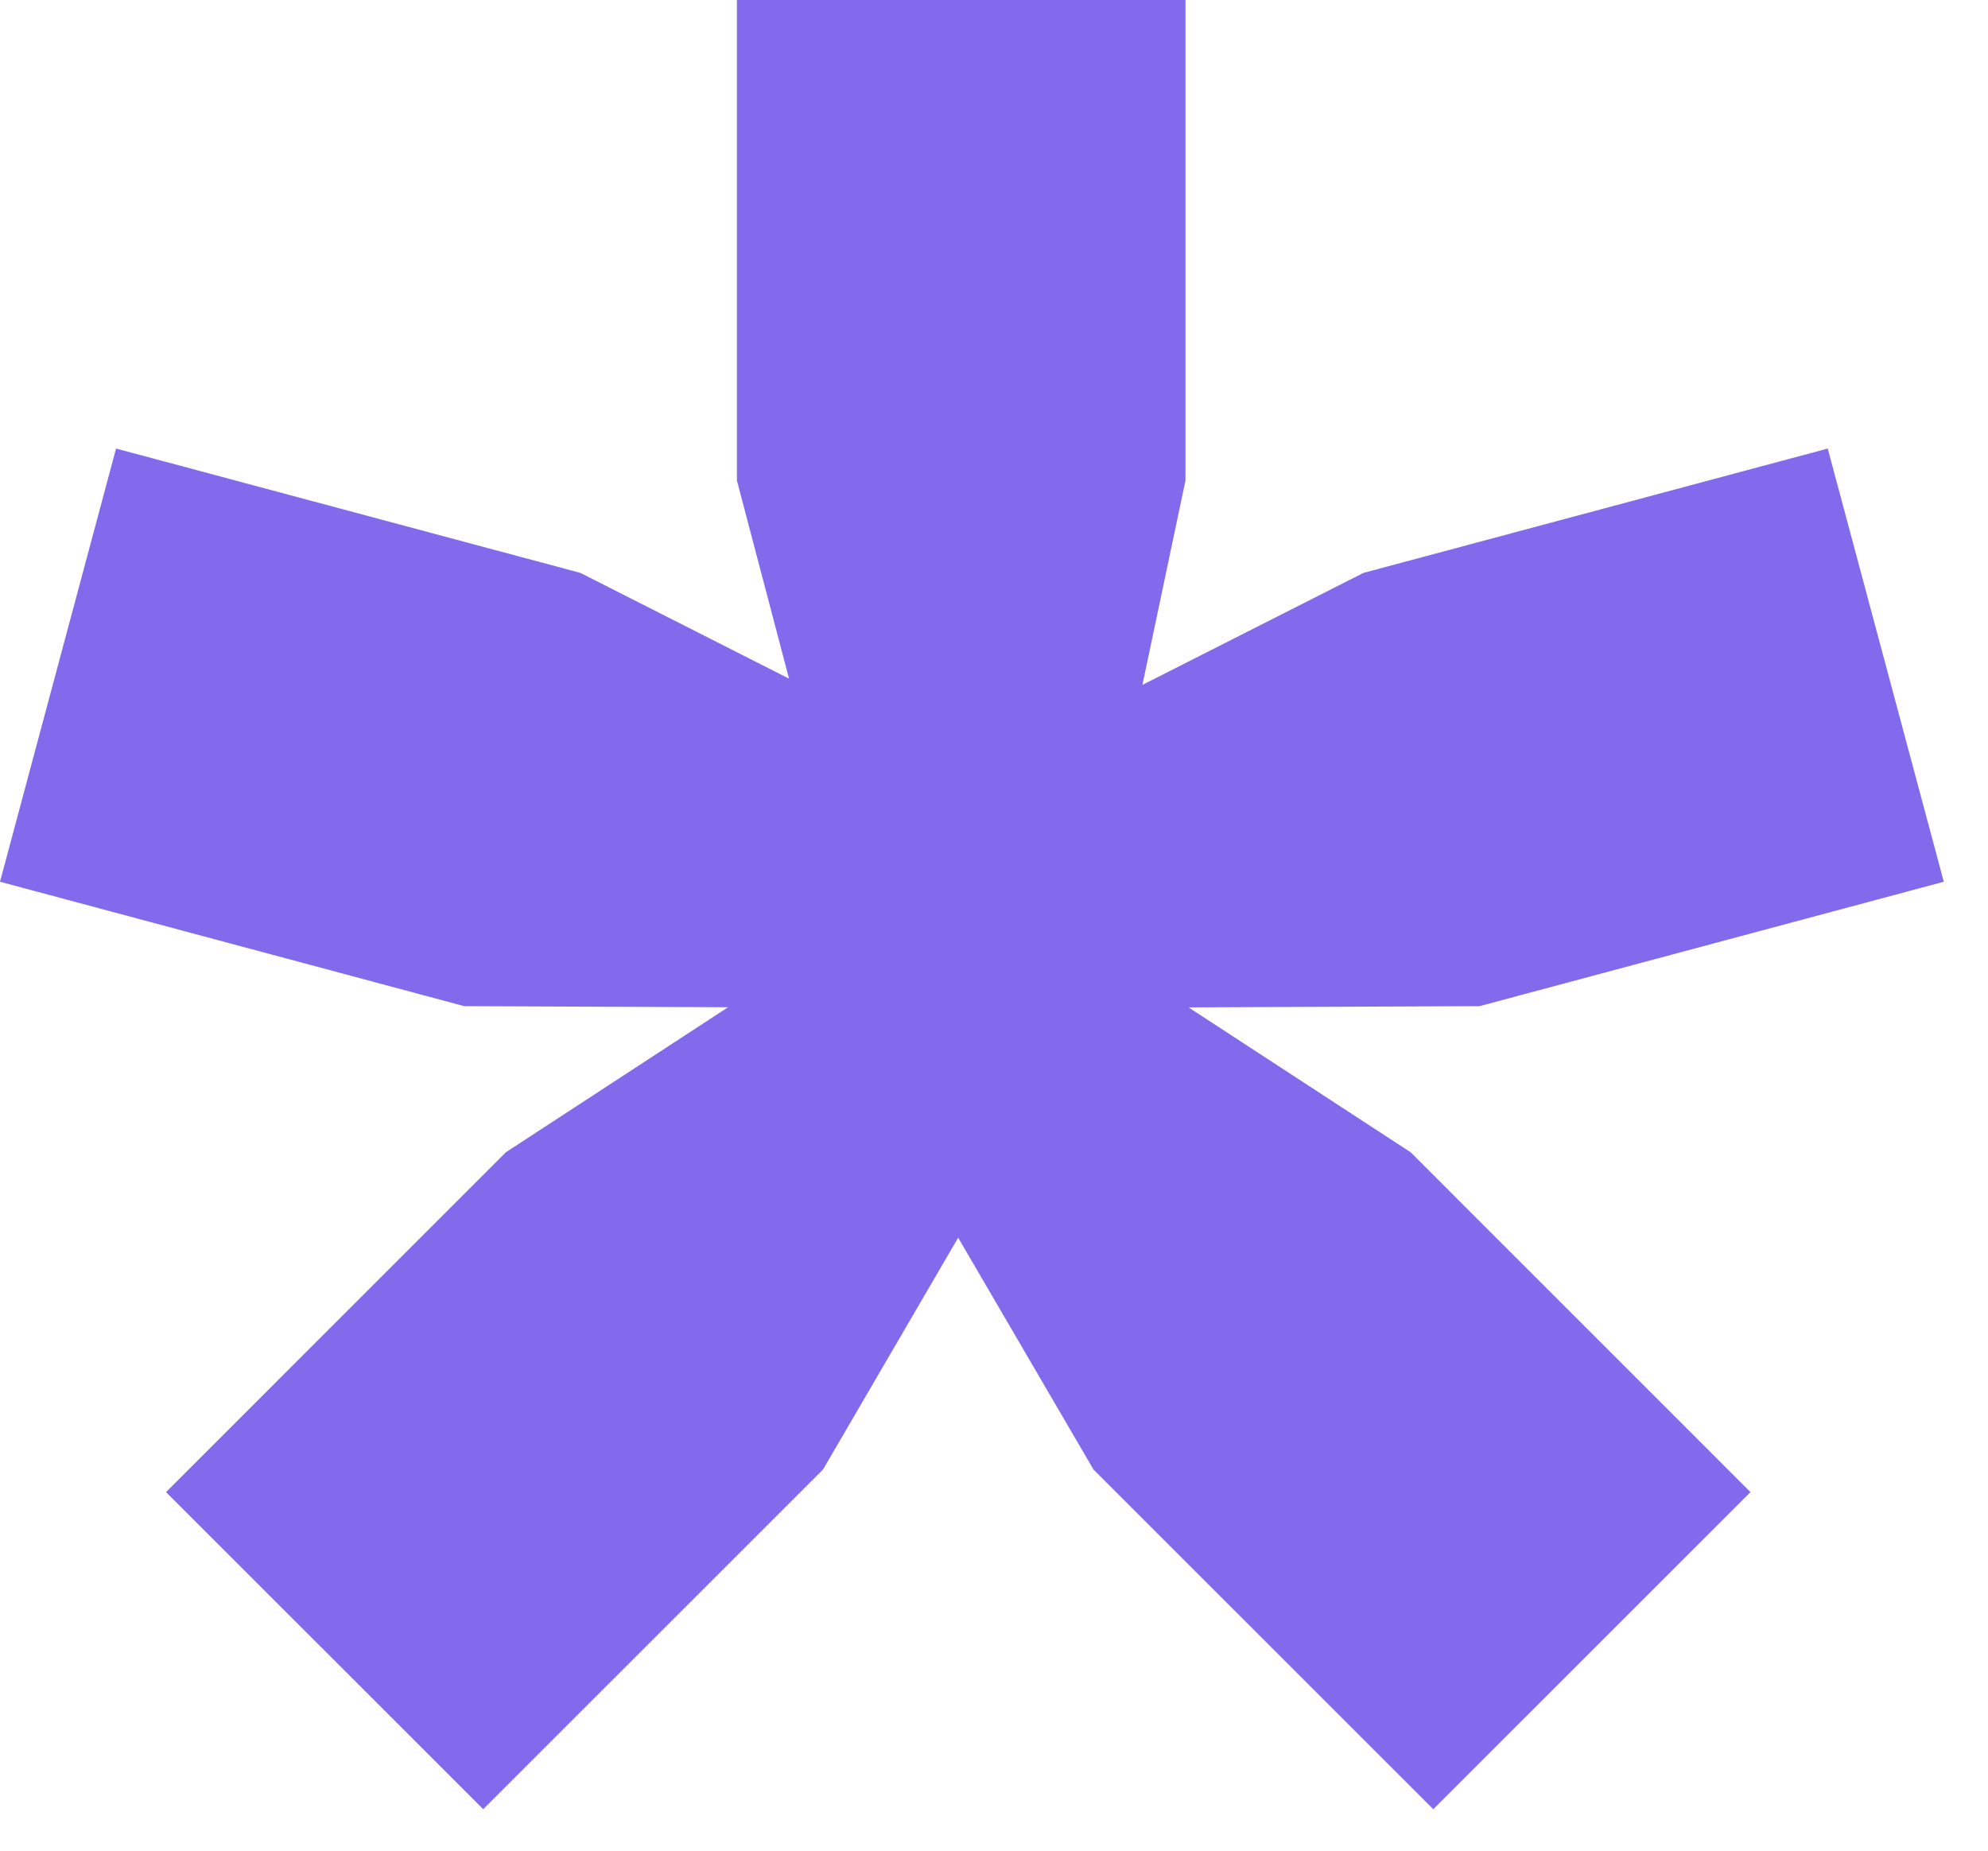<svg width="29" height="27" viewBox="0 0 29 27" fill="none" xmlns="http://www.w3.org/2000/svg">
<path d="M17.293 7.011L16.665 9.992L19.89 8.358L26.662 6.544L28.355 12.864L21.583 14.679L17.338 14.697L20.578 16.811L25.535 21.769L20.908 26.395L15.951 21.439L13.977 18.057L12.006 21.439L7.049 26.395L2.422 21.769L7.379 16.811L10.621 14.695L6.772 14.679L0 12.864L1.693 6.544L8.466 8.358L11.51 9.901L10.75 7.011V0H17.293V7.011Z" fill="#816AEC"/>
</svg>
